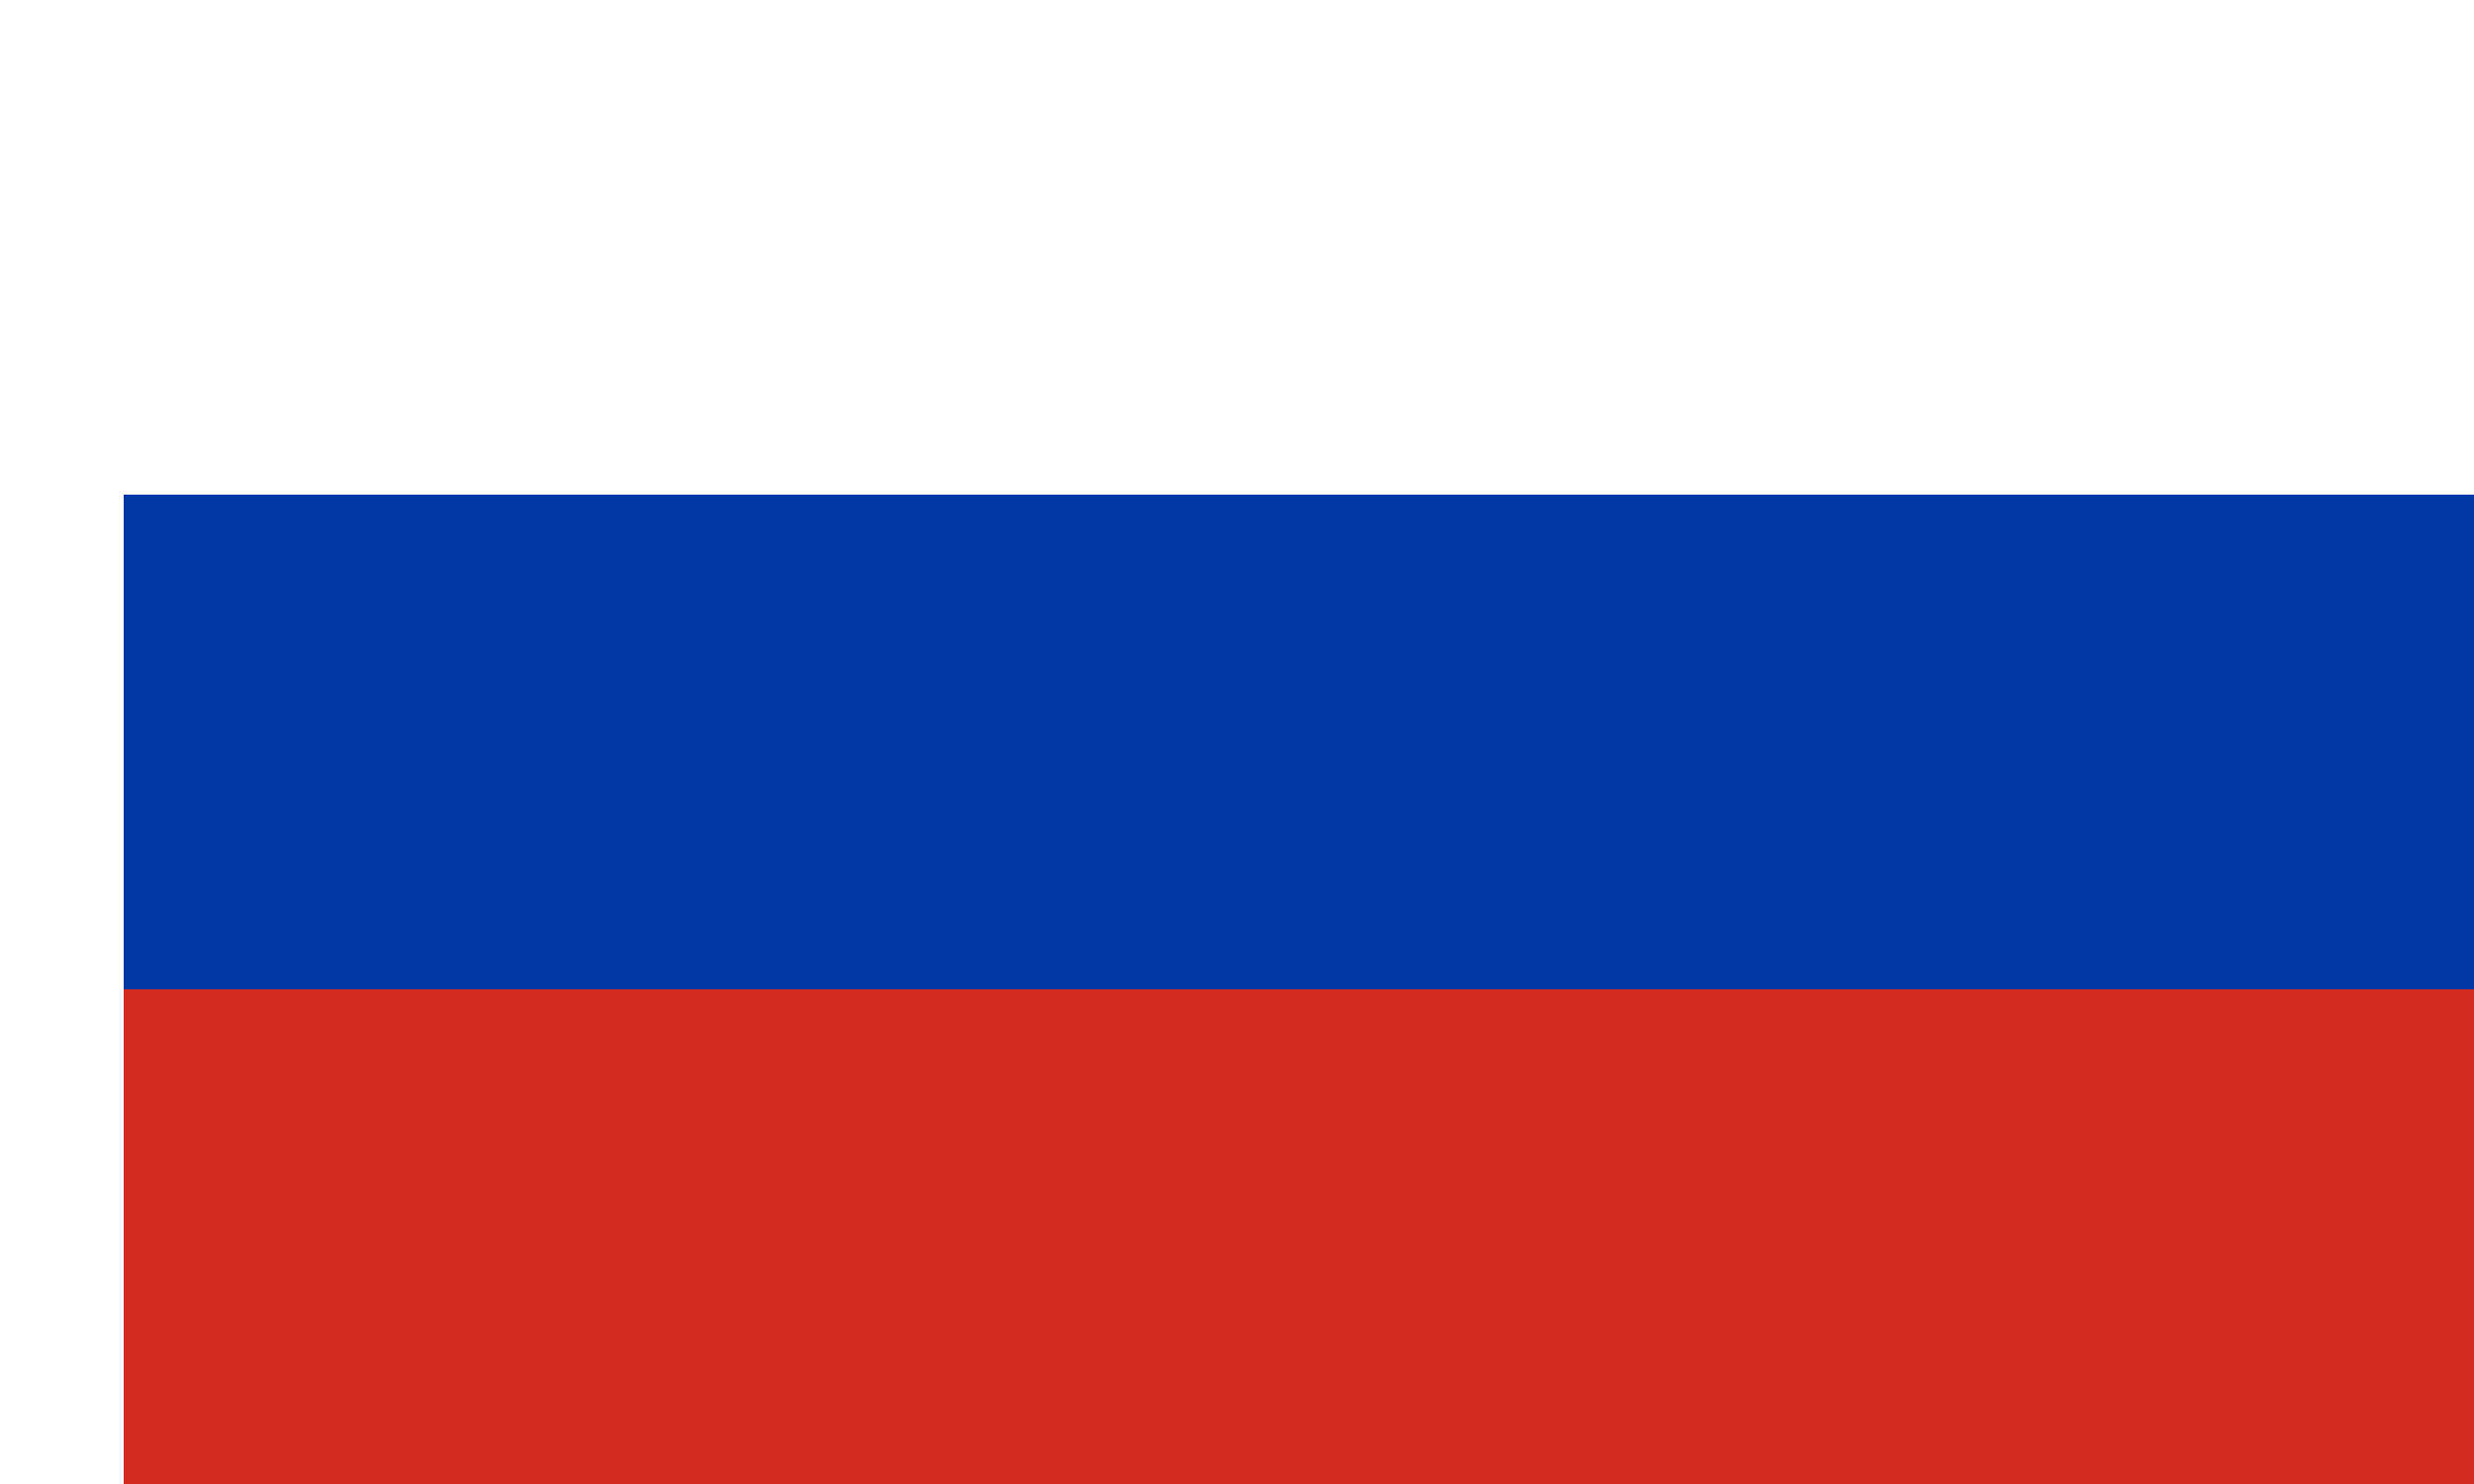 <?xml version="1.0" encoding="UTF-8"?> <svg xmlns="http://www.w3.org/2000/svg" viewBox="0 0 9 6" width="1000" height="600"><rect x="0" y="0" width="9" height="6" fill="#333333" stroke="none"/> <rect fill="#fff" width="10" height="3"></rect> <rect fill="#d52b1e" y="3" width="10" height="3"></rect> <rect fill="#0039a6" y="2" width="10" height="2"></rect> </svg> 